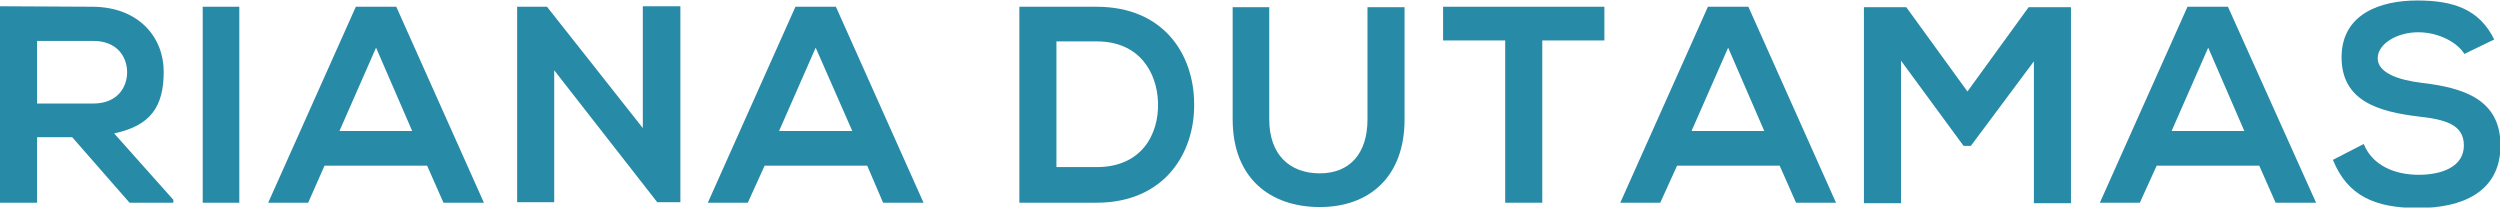 <?xml version="1.0" encoding="UTF-8"?>
<svg id="Layer_1" xmlns="http://www.w3.org/2000/svg" xmlns:xlink="http://www.w3.org/1999/xlink" version="1.1" viewBox="0 0 519.2 43.1">
  <!-- Generator: Adobe Illustrator 29.2.1, SVG Export Plug-In . SVG Version: 2.1.0 Build 116)  -->
  <defs>
    <style>
      .st0 {
        fill: #278aa7;
      }
    </style>
  </defs>
  <path class="st0" d="M36,42.1h-9.1l-11.9-13.6h-7.3v13.6H0V1.3c6.4,0,12.9.1,19.3.1,9.6.1,14.7,6.4,14.7,13.5s-2.6,11.2-10.3,12.8l12.3,13.8v.6ZM7.7,8.5v13h11.7c4.9,0,7-3.3,7-6.5s-2.1-6.5-7-6.5H7.7Z"/>
  <path class="st0" d="M42.1,42.1V1.4h7.6v40.7s-7.6,0-7.6,0Z"/>
  <path class="st0" d="M88.7,34.4h-21.3l-3.4,7.7h-8.3L73.9,1.4h8.4l18.2,40.7h-8.4l-3.4-7.7ZM78.1,9.9l-7.6,17.3h15.1l-7.5-17.3Z"/>
  <path class="st0" d="M133.6,1.3h7.7v40.7h-4.8c0,0-21.4-27.4-21.4-27.4v27.4h-7.7V1.4h6.2l19.9,25.2V1.3h.1Z"/>
  <path class="st0" d="M180.1,34.4h-21.3l-3.5,7.7h-8.3L165.2,1.4h8.4l18.2,40.7h-8.4l-3.3-7.7ZM169.4,9.9l-7.6,17.3h15.2l-7.6-17.3Z"/>
  <path class="st0" d="M248,21.4c.2,10.3-6.1,20.7-20.3,20.7h-16V1.4h16c14,0,20.2,9.9,20.3,20ZM219.4,34.7h8.4c9.2,0,12.9-6.7,12.7-13.4-.2-6.3-3.9-12.7-12.7-12.7h-8.4v26.1Z"/>
  <path class="st0" d="M291.7,1.5v23.3c0,12-7.4,18.2-17.6,18.2s-18.1-5.9-18.1-18.2V1.5h7.6v23.3c0,7.3,4.2,11.2,10.5,11.2s9.9-4.2,9.9-11.2V1.5h7.7Z"/>
  <path class="st0" d="M312.6,8.4h-12.9V1.4h33.5v7h-12.9v33.7h-7.7V8.4Z"/>
  <path class="st0" d="M369.6,34.4h-21.3l-3.5,7.7h-8.3L354.7,1.4h8.4l18.2,40.7h-8.3l-3.4-7.7ZM358.9,9.9l-7.6,17.3h15.1l-7.5-17.3Z"/>
  <path class="st0" d="M422.5,12.6l-13.2,17.7h-1.5l-13-17.7v29.6h-7.7V1.5h8.8l12.7,17.5,12.7-17.5h8.8v40.7h-7.7V12.6h.1Z"/>
  <path class="st0" d="M469.2,34.4h-21.3l-3.5,7.7h-8.3L454.3,1.4h8.4l18.3,40.7h-8.4l-3.4-7.7ZM458.6,9.9l-7.6,17.3h15.1l-7.5-17.3Z"/>
  <path class="st0" d="M511.8,11.2c-1.4-2.3-5.2-4.5-9.6-4.5s-8.4,2.4-8.4,5.4,4.2,4.5,9.1,5.1c8.5,1,16.4,3.3,16.4,13s-8,13-17.1,13-14.7-2.6-17.7-10l6.4-3.3c1.8,4.5,6.5,6.4,11.4,6.4s9.4-1.7,9.4-6.1-4-5.4-9.4-6c-8.3-1-16-3.2-16-12.3S494.5.1,502,.1s12.9,1.8,16,8.1l-6.2,3Z"/>
</svg>
